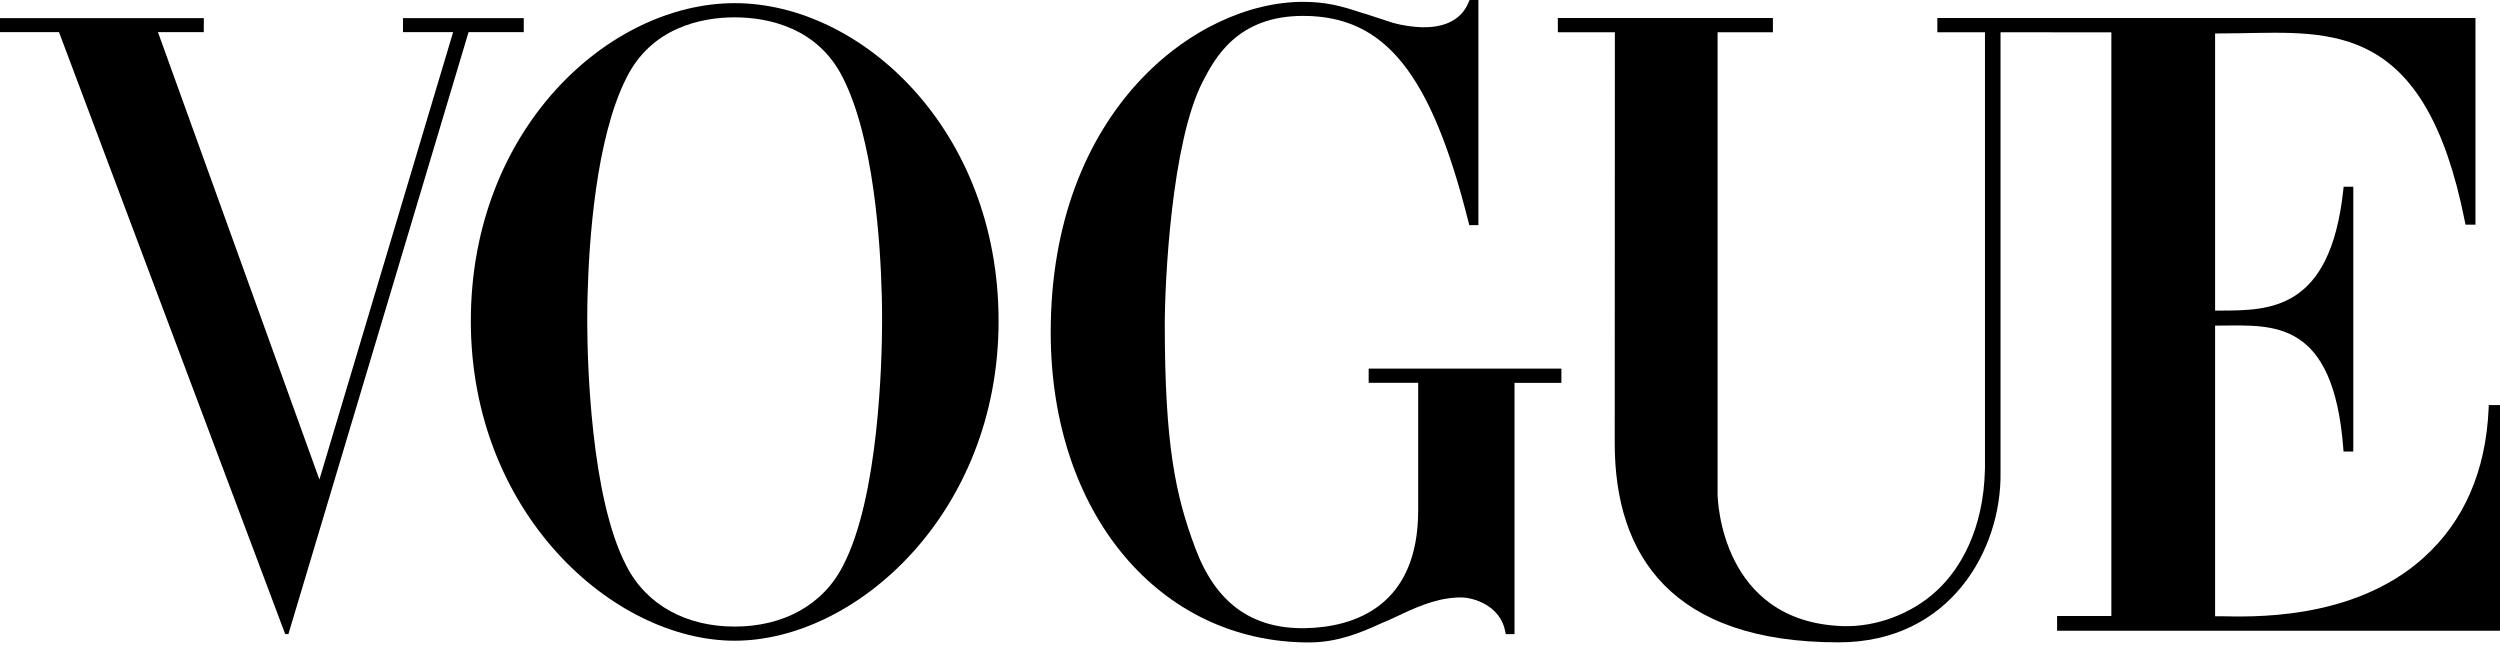 <svg xmlns="http://www.w3.org/2000/svg" fill="none" viewBox="0 0 81 21" height="21" width="81">
<path fill="black" d="M80.636 13.124L80.631 13.252C80.539 15.273 79.83 16.895 78.523 18.071C76.213 20.152 72.809 19.977 71.93 19.966C71.921 19.966 71.777 19.966 71.769 19.966V10.55C71.812 10.55 71.987 10.55 72.031 10.548C73.68 10.537 75.6 10.389 75.921 14.507L75.93 14.629H76.247V6.05H75.934L75.921 6.168C75.498 10.075 73.525 10.059 71.917 10.063C71.911 10.063 71.773 10.063 71.769 10.063V1.085C71.982 1.084 72.33 1.081 72.544 1.077C75.577 1.031 78.582 0.718 79.861 7.171L79.882 7.279H80.205V0.584H62.77V1.045H64.313V15.172C64.275 17.201 63.481 18.447 62.784 19.107C61.942 19.905 60.763 20.323 59.697 20.286C55.763 20.144 55.653 16.188 55.65 16.017V1.045H57.442V0.584H50.474V1.045H52.322L52.317 14.362C52.317 18.003 54.167 20.812 59.569 20.812C63.192 20.812 64.855 17.803 64.817 15.308V1.045H66.46V1.048H68.408V19.959H66.65V20.435H81V13.124H80.636Z"></path>
<path fill="black" d="M44.345 11.94V12.402H45.949V16.541C45.947 19.633 43.896 20.321 42.288 20.353C40.552 20.381 39.389 19.53 38.73 17.766C38.081 16.045 37.739 14.383 37.739 10.515C37.739 9.138 37.951 4.621 38.968 2.645C39.355 1.9 40.074 0.515 42.22 0.515C42.227 0.515 42.234 0.515 42.24 0.515C44.856 0.526 46.36 2.337 47.579 7.194L47.604 7.295H47.9V0H47.615L47.58 0.082C47.301 0.75 46.636 0.896 46.062 0.883C45.789 0.872 45.539 0.833 45.356 0.795C45.194 0.76 45.09 0.726 45.085 0.725C44.833 0.645 44.609 0.57 44.405 0.502C44.312 0.47 44.222 0.444 44.131 0.418C43.471 0.199 42.979 0.06 42.215 0.06C38.776 0.06 34.043 3.555 34.043 10.766C34.043 16.655 37.58 20.815 42.409 20.815C43.308 20.815 44.05 20.52 44.749 20.196C44.879 20.143 45.008 20.088 45.131 20.03C45.814 19.706 46.461 19.399 47.188 19.361C47.218 19.359 47.247 19.359 47.276 19.358C47.296 19.358 47.316 19.357 47.337 19.357C47.758 19.357 48.603 19.629 48.766 20.439L48.787 20.545L49.07 20.547V12.405H50.589V11.943H44.345V11.94Z"></path>
<path fill="black" d="M23.804 0.102C19.724 0.102 15.255 4.179 15.255 10.403C15.255 16.628 19.872 20.759 23.804 20.759C27.738 20.759 32.354 16.628 32.354 10.403C32.355 4.179 27.884 0.102 23.804 0.102ZM28.572 9.638C28.573 9.684 28.574 9.729 28.574 9.773C28.576 9.806 28.576 9.838 28.576 9.871C28.576 9.896 28.577 9.923 28.577 9.948C28.577 9.989 28.578 10.029 28.578 10.067C28.578 10.082 28.578 10.098 28.578 10.113C28.578 10.155 28.579 10.195 28.579 10.235C28.579 10.245 28.579 10.256 28.579 10.267C28.579 10.314 28.579 10.36 28.579 10.403C28.579 10.438 28.579 10.475 28.579 10.514C28.574 11.665 28.477 16.116 27.311 18.335C26.654 19.621 25.354 20.301 23.804 20.301C22.254 20.301 20.954 19.621 20.296 18.334C19.13 16.116 19.033 11.664 19.027 10.514C19.027 10.475 19.027 10.438 19.027 10.403C19.027 10.361 19.027 10.316 19.027 10.267C19.027 10.256 19.027 10.245 19.027 10.235C19.027 10.195 19.027 10.155 19.029 10.113C19.029 10.098 19.029 10.082 19.029 10.067C19.029 10.029 19.03 9.989 19.03 9.948C19.03 9.923 19.031 9.896 19.031 9.871C19.031 9.839 19.033 9.806 19.033 9.773C19.034 9.729 19.034 9.684 19.035 9.638C19.035 9.622 19.037 9.607 19.037 9.591C19.082 7.816 19.303 4.483 20.296 2.524C21.1 0.902 22.709 0.562 23.805 0.562C24.901 0.562 26.509 0.903 27.313 2.527C28.305 4.485 28.525 7.818 28.57 9.592C28.57 9.607 28.572 9.622 28.572 9.638Z"></path>
<path fill="black" d="M13.057 0.587V1.042H14.681L10.349 15.537L5.118 1.042H6.603V0.777H6.604V0.587H0V1.042H1.912L9.24 20.543H9.345L15.181 1.042H16.97V0.587H13.057Z"></path>
</svg>
